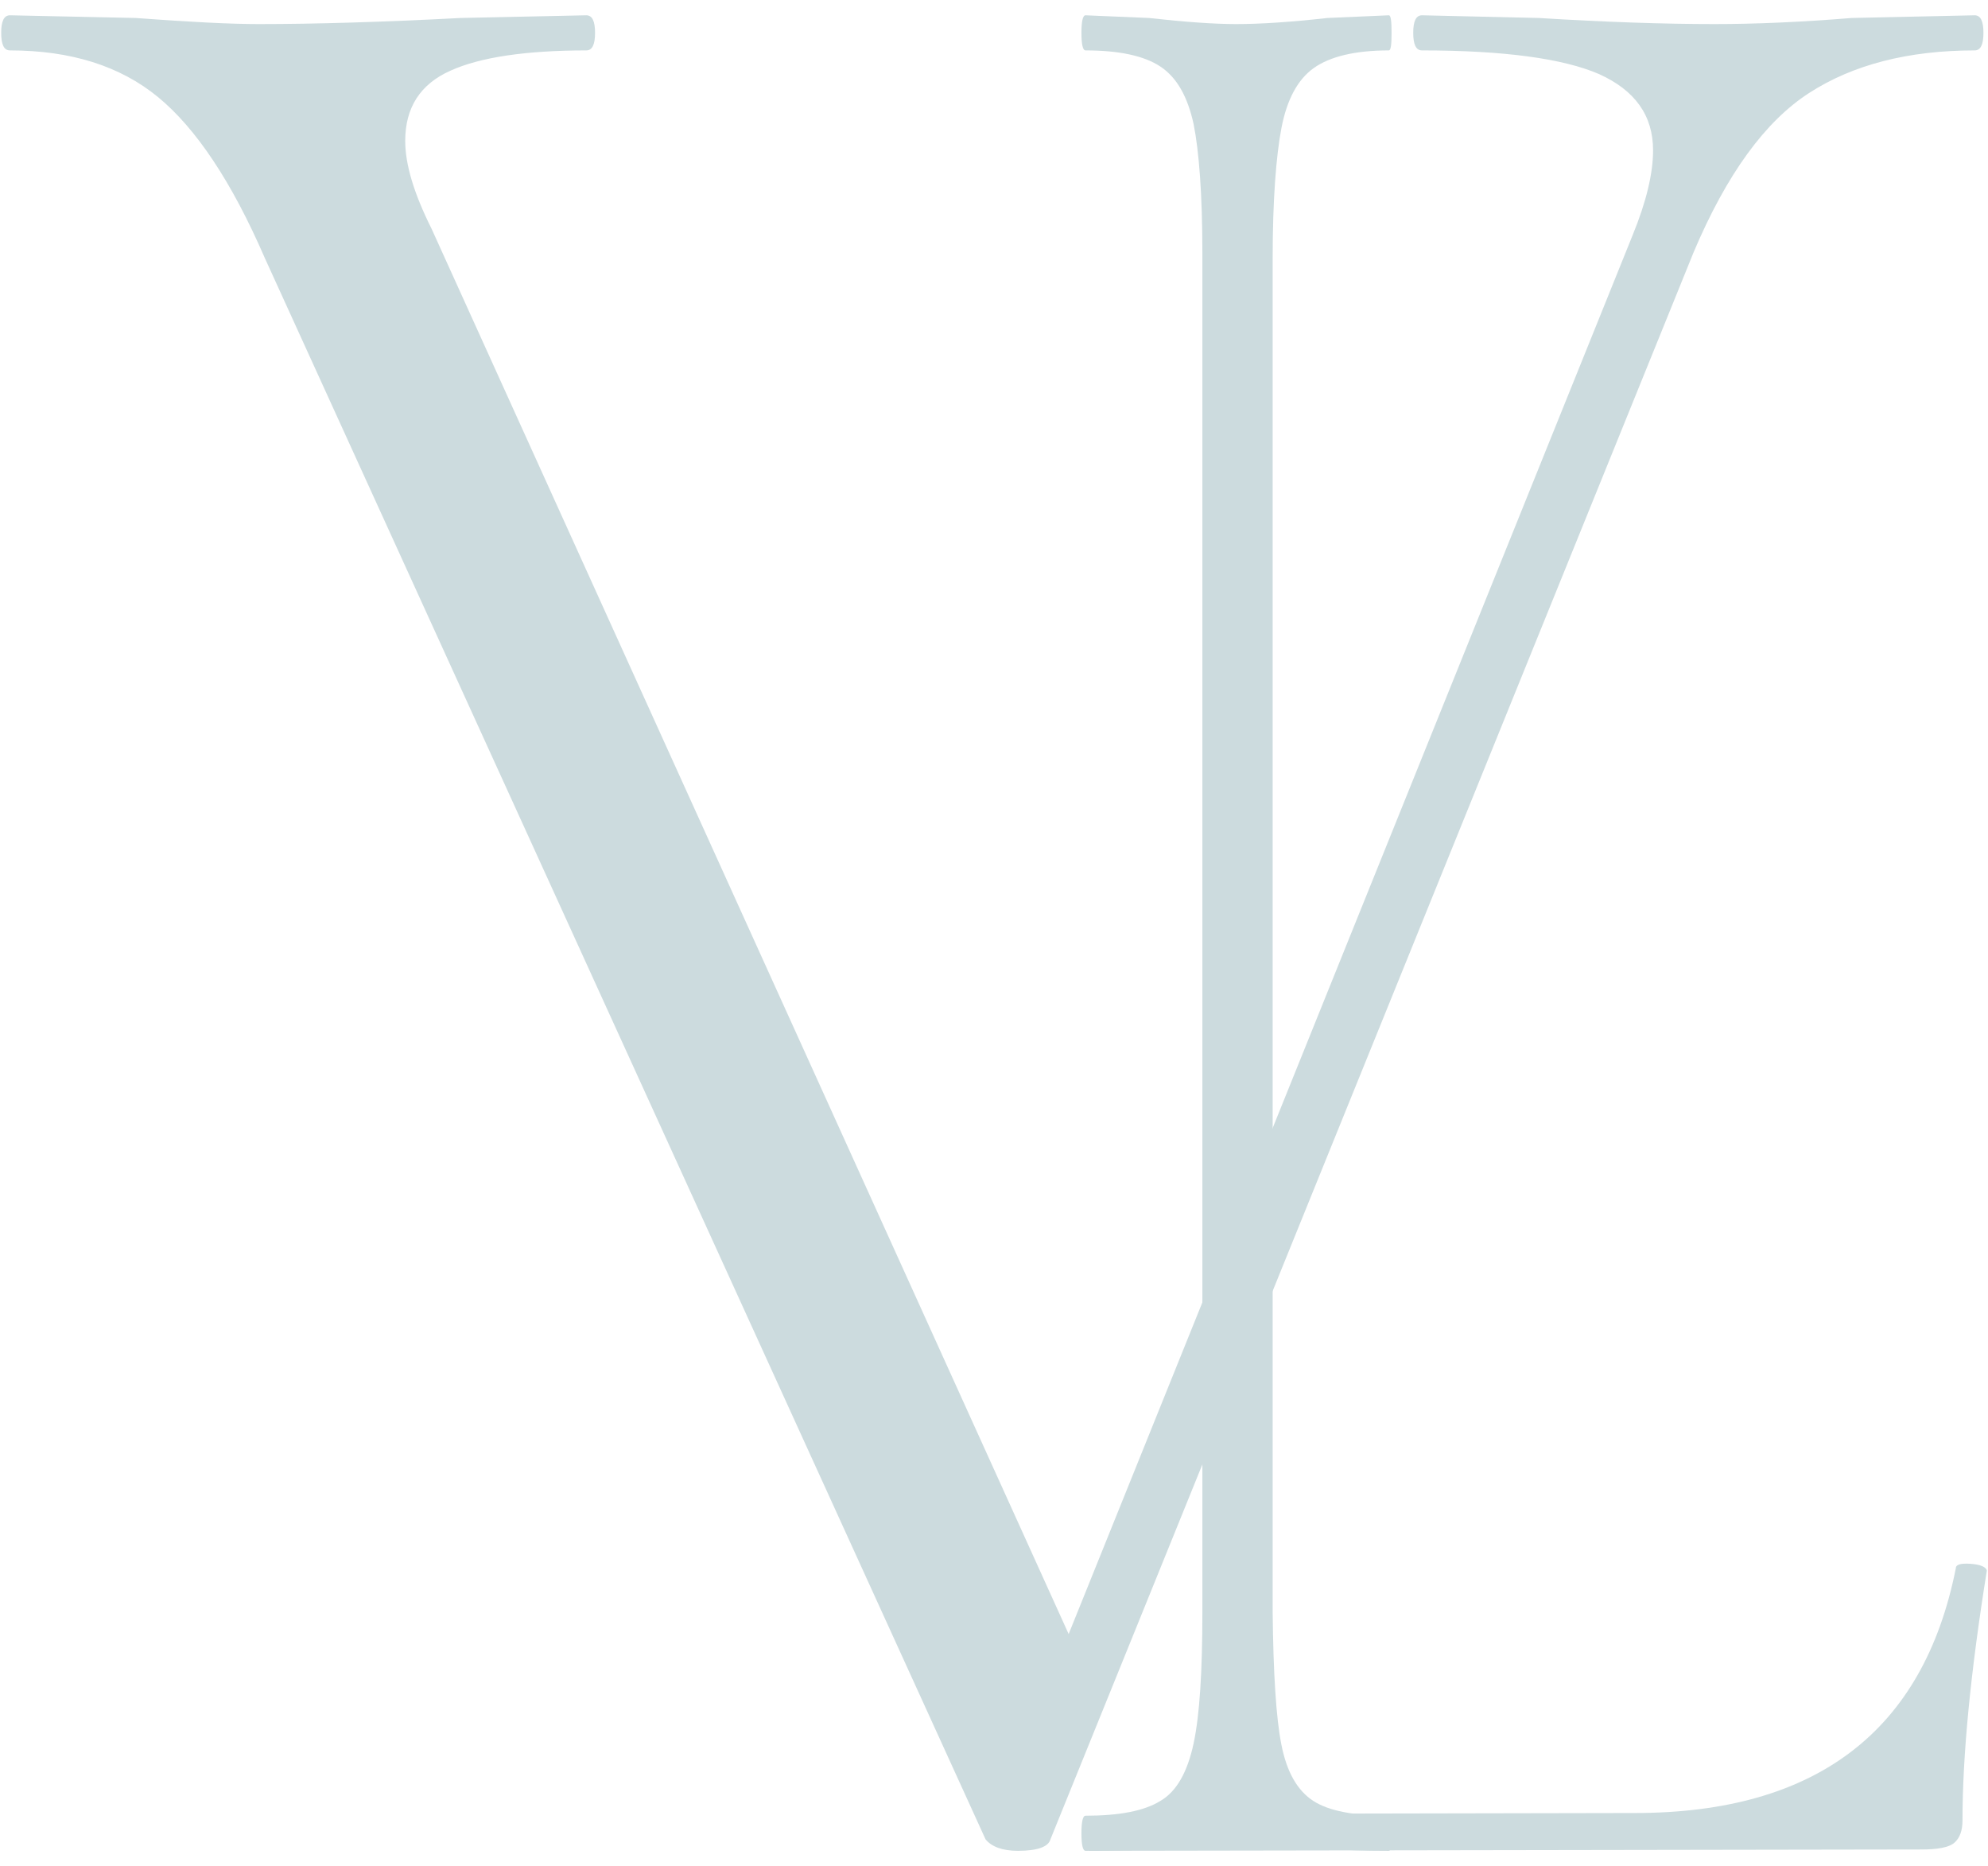 <svg width="65" height="61" viewBox="0 0 65 61" fill="none" xmlns="http://www.w3.org/2000/svg">
<path d="M64.431 51.118C64.1 51.096 63.946 51.14 63.946 51.273C62.885 56.593 59.373 59.264 53.453 59.264L41.944 59.286C41.502 59.286 41.06 59.286 40.663 59.286C40.663 59.308 40.663 59.352 40.663 59.374C40.685 60.059 39.536 60.257 38.94 59.926C38.851 59.948 38.785 59.97 38.697 59.992C38.255 60.103 37.813 60.081 37.393 59.97C36.841 60.147 36.267 60.257 35.715 60.279C35.67 60.346 35.626 60.434 35.582 60.5L62.819 60.456C63.349 60.456 63.725 60.39 63.901 60.235C64.078 60.081 64.166 59.838 64.166 59.507C64.166 57.365 64.431 54.65 64.962 51.339C64.94 51.228 64.763 51.14 64.431 51.118Z" fill="#CCDBDE"/>
<path d="M41.898 57.034C42.075 57.939 42.428 58.535 42.936 58.866C43.444 59.197 44.262 59.352 45.41 59.352C45.477 59.352 45.499 59.551 45.499 59.926C45.499 60.301 45.477 60.5 45.41 60.5C44.549 60.5 43.886 60.478 43.4 60.412L40.418 60.323L37.568 60.412C37.06 60.478 36.353 60.5 35.492 60.5C35.404 60.5 35.359 60.301 35.359 59.926C35.359 59.551 35.404 59.352 35.492 59.352C36.596 59.352 37.414 59.197 37.944 58.866C38.474 58.557 38.828 57.917 39.026 56.99C39.225 56.063 39.313 54.628 39.313 52.707V8.27C39.313 6.35 39.203 4.937 39.026 4.054C38.828 3.149 38.474 2.531 37.944 2.178C37.414 1.825 36.596 1.648 35.492 1.648C35.404 1.648 35.359 1.449 35.359 1.074C35.359 0.699 35.404 0.5 35.492 0.5L37.568 0.588C38.761 0.721 39.711 0.787 40.418 0.787C41.213 0.787 42.207 0.721 43.4 0.588L45.41 0.5C45.477 0.5 45.499 0.699 45.499 1.074C45.499 1.449 45.477 1.648 45.41 1.648C44.306 1.648 43.489 1.847 42.958 2.222C42.428 2.597 42.075 3.259 41.898 4.187C41.721 5.114 41.611 6.549 41.611 8.469V52.707C41.633 54.694 41.721 56.151 41.898 57.034Z" fill="#CCDBDE"/>
<path d="M64.851 1.074C64.851 1.449 64.763 1.648 64.564 1.648C62.399 1.648 60.588 2.111 59.152 3.039C57.716 3.966 56.457 5.688 55.374 8.248L34.345 60.125C34.279 60.367 33.925 60.5 33.285 60.5C32.776 60.5 32.423 60.367 32.224 60.125L8.654 8.425C7.572 5.93 6.401 4.187 5.164 3.171C3.927 2.156 2.314 1.648 0.326 1.648C0.127 1.648 0.039 1.449 0.039 1.074C0.039 0.699 0.127 0.5 0.326 0.5L4.435 0.588C6.224 0.721 7.55 0.787 8.455 0.787C10.311 0.787 12.498 0.721 15.06 0.588L19.169 0.5C19.368 0.5 19.456 0.699 19.456 1.074C19.456 1.449 19.368 1.648 19.169 1.648C17.203 1.648 15.701 1.869 14.729 2.31C13.735 2.752 13.249 3.524 13.249 4.606C13.249 5.379 13.536 6.328 14.11 7.476L34.941 53.414L53.386 7.674C53.828 6.593 54.049 5.666 54.049 4.915C54.049 3.767 53.453 2.95 52.282 2.421C51.111 1.913 49.167 1.648 46.494 1.648C46.295 1.648 46.207 1.449 46.207 1.074C46.207 0.699 46.295 0.5 46.494 0.5L50.316 0.588C52.481 0.721 54.403 0.787 56.059 0.787C57.407 0.787 58.887 0.721 60.544 0.588L64.564 0.5C64.763 0.5 64.851 0.699 64.851 1.074Z" fill="#CCDBDE"/>
</svg>
